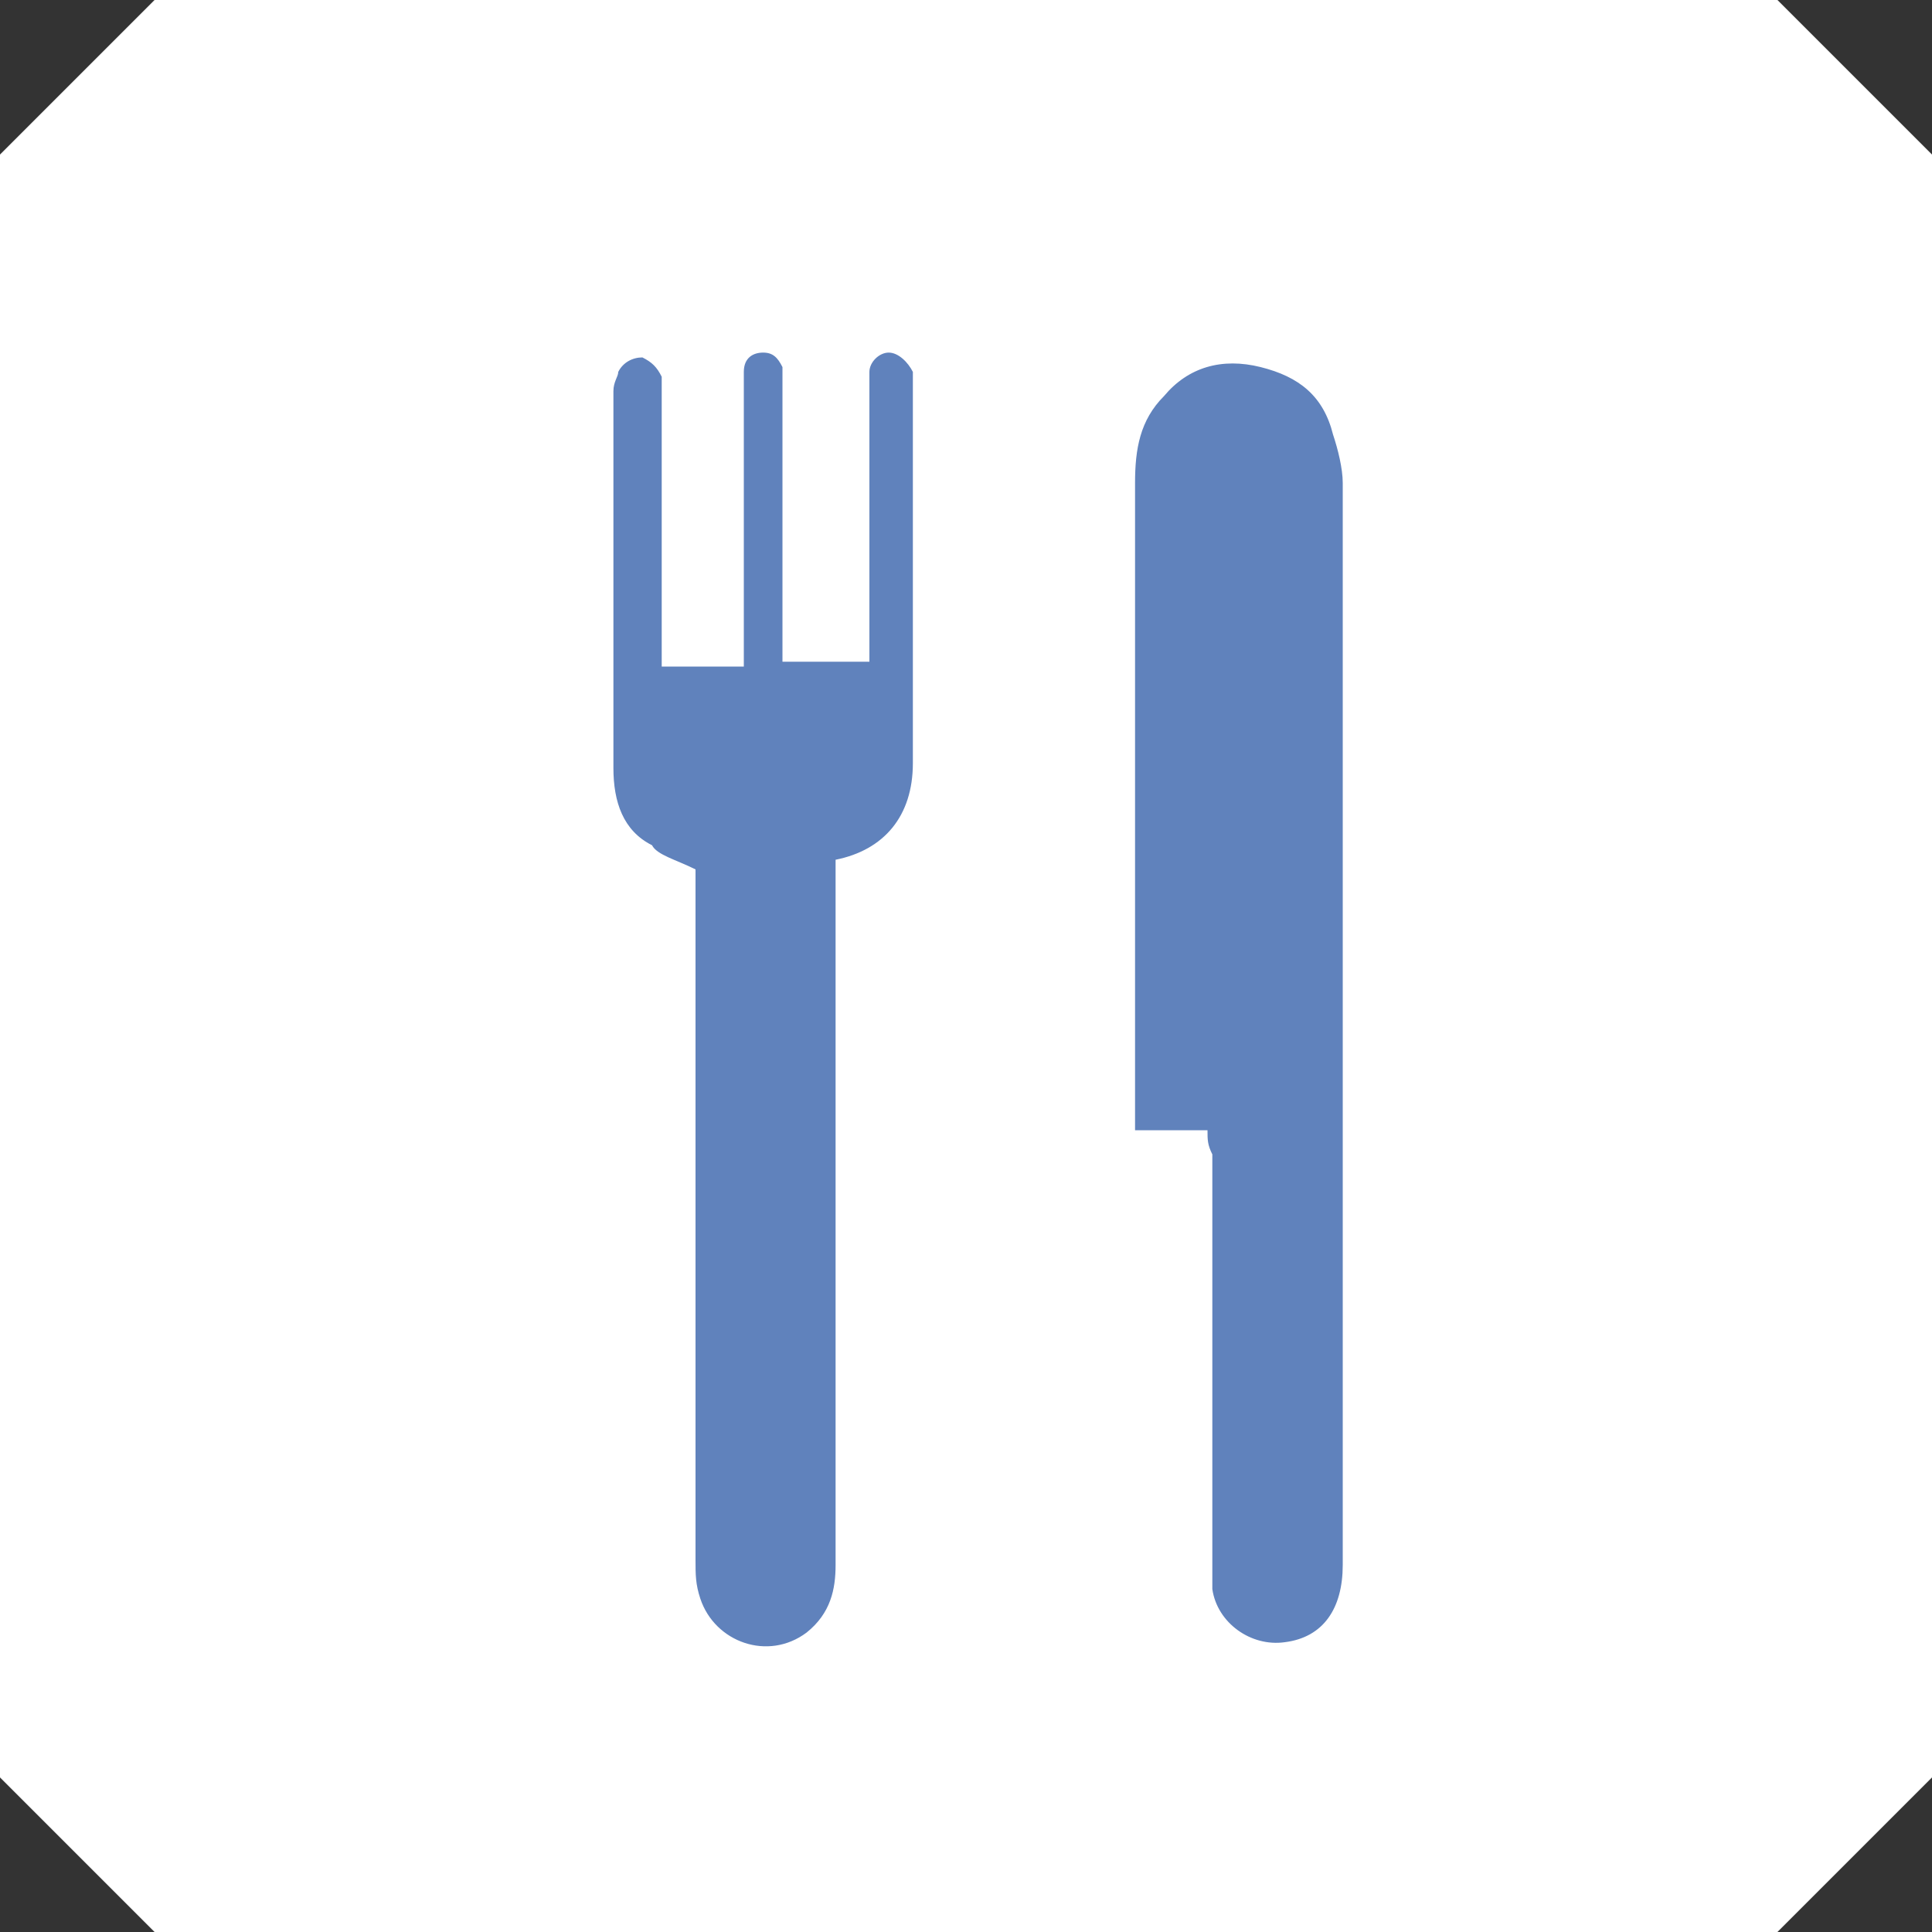 <?xml version="1.0" encoding="utf-8"?>
<!-- Generator: Adobe Illustrator 19.0.0, SVG Export Plug-In . SVG Version: 6.00 Build 0)  -->
<svg version="1.1" id="Layer_1" xmlns="http://www.w3.org/2000/svg" xmlns:xlink="http://www.w3.org/1999/xlink" x="0px" y="0px"
	 viewBox="0 -18 40 40" style="enable-background:new 0 -18 40 40;" xml:space="preserve">
<rect x="0" y="-18" width="40" height="40" fill="#333333" stroke="none"/>
<style type="text/css">
	.st0{fill:#ffffff;}
	.st1{fill:#6082BC;}
</style>
<polygon class="st0" points="40,-14.8 36.8,-18 3.2,-18 0,-14.8 0,18.8 3.2,22 36.8,22 40,18.8 "/>
<path class="st1" d="M25,5.4c-0.5,0-1,0-1.5,0c0-0.1,0-0.2,0-0.3c0-4.4,0-8.8,0-13.1c0-0.7,0.1-1.3,0.6-1.8c0.5-0.6,1.2-0.8,2-0.6
	c0.8,0.2,1.3,0.6,1.5,1.4c0.1,0.3,0.2,0.7,0.2,1c0,7.5,0,14.9,0,22.4c0,0.9-0.4,1.5-1.2,1.6c-0.7,0.1-1.4-0.4-1.5-1.1
	c0-0.2,0-0.4,0-0.6c0-2.8,0-5.6,0-8.4C25,5.7,25,5.6,25,5.4z M17.3-0.2c1-0.2,1.6-0.9,1.6-2c0-2.6,0-5.1,0-7.7c0-0.1,0-0.2,0-0.4
	c-0.1-0.2-0.3-0.4-0.5-0.4S18-10.5,18-10.3c0,0.1,0,0.2,0,0.3c0,1.8,0,3.6,0,5.4c0,0.1,0,0.2,0,0.3c-0.6,0-1.2,0-1.8,0
	c0-0.1,0-0.2,0-0.3c0-1.8,0-3.6,0-5.4c0-0.1,0-0.3,0-0.4c-0.1-0.2-0.2-0.3-0.4-0.3c-0.2,0-0.4,0.1-0.4,0.4c0,0.1,0,0.3,0,0.4
	c0,1.8,0,3.6,0,5.4c0,0.1,0,0.2,0,0.3c-0.6,0-1.1,0-1.7,0c0-0.1,0-0.2,0-0.3c0-1.8,0-3.5,0-5.3c0-0.1,0-0.3,0-0.4
	c-0.1-0.2-0.2-0.3-0.4-0.4c-0.2,0-0.4,0.1-0.5,0.3c0,0.1-0.1,0.2-0.1,0.4c0,0.7,0,1.4,0,2.2c0,1.9,0,3.7,0,5.6
	c0,0.7,0.2,1.3,0.8,1.6C13.6-0.3,14-0.2,14.4,0c0,0,0,0.1,0,0.3c0,4.7,0,9.3,0,14c0,0.3,0,0.5,0.1,0.8c0.3,0.9,1.4,1.3,2.2,0.7
	c0.5-0.4,0.6-0.9,0.6-1.4c0-4.7,0-9.3,0-14c0-0.1,0-0.2,0-0.3C17.3-0.1,17.3-0.1,17.3-0.2z"/>
</svg>
